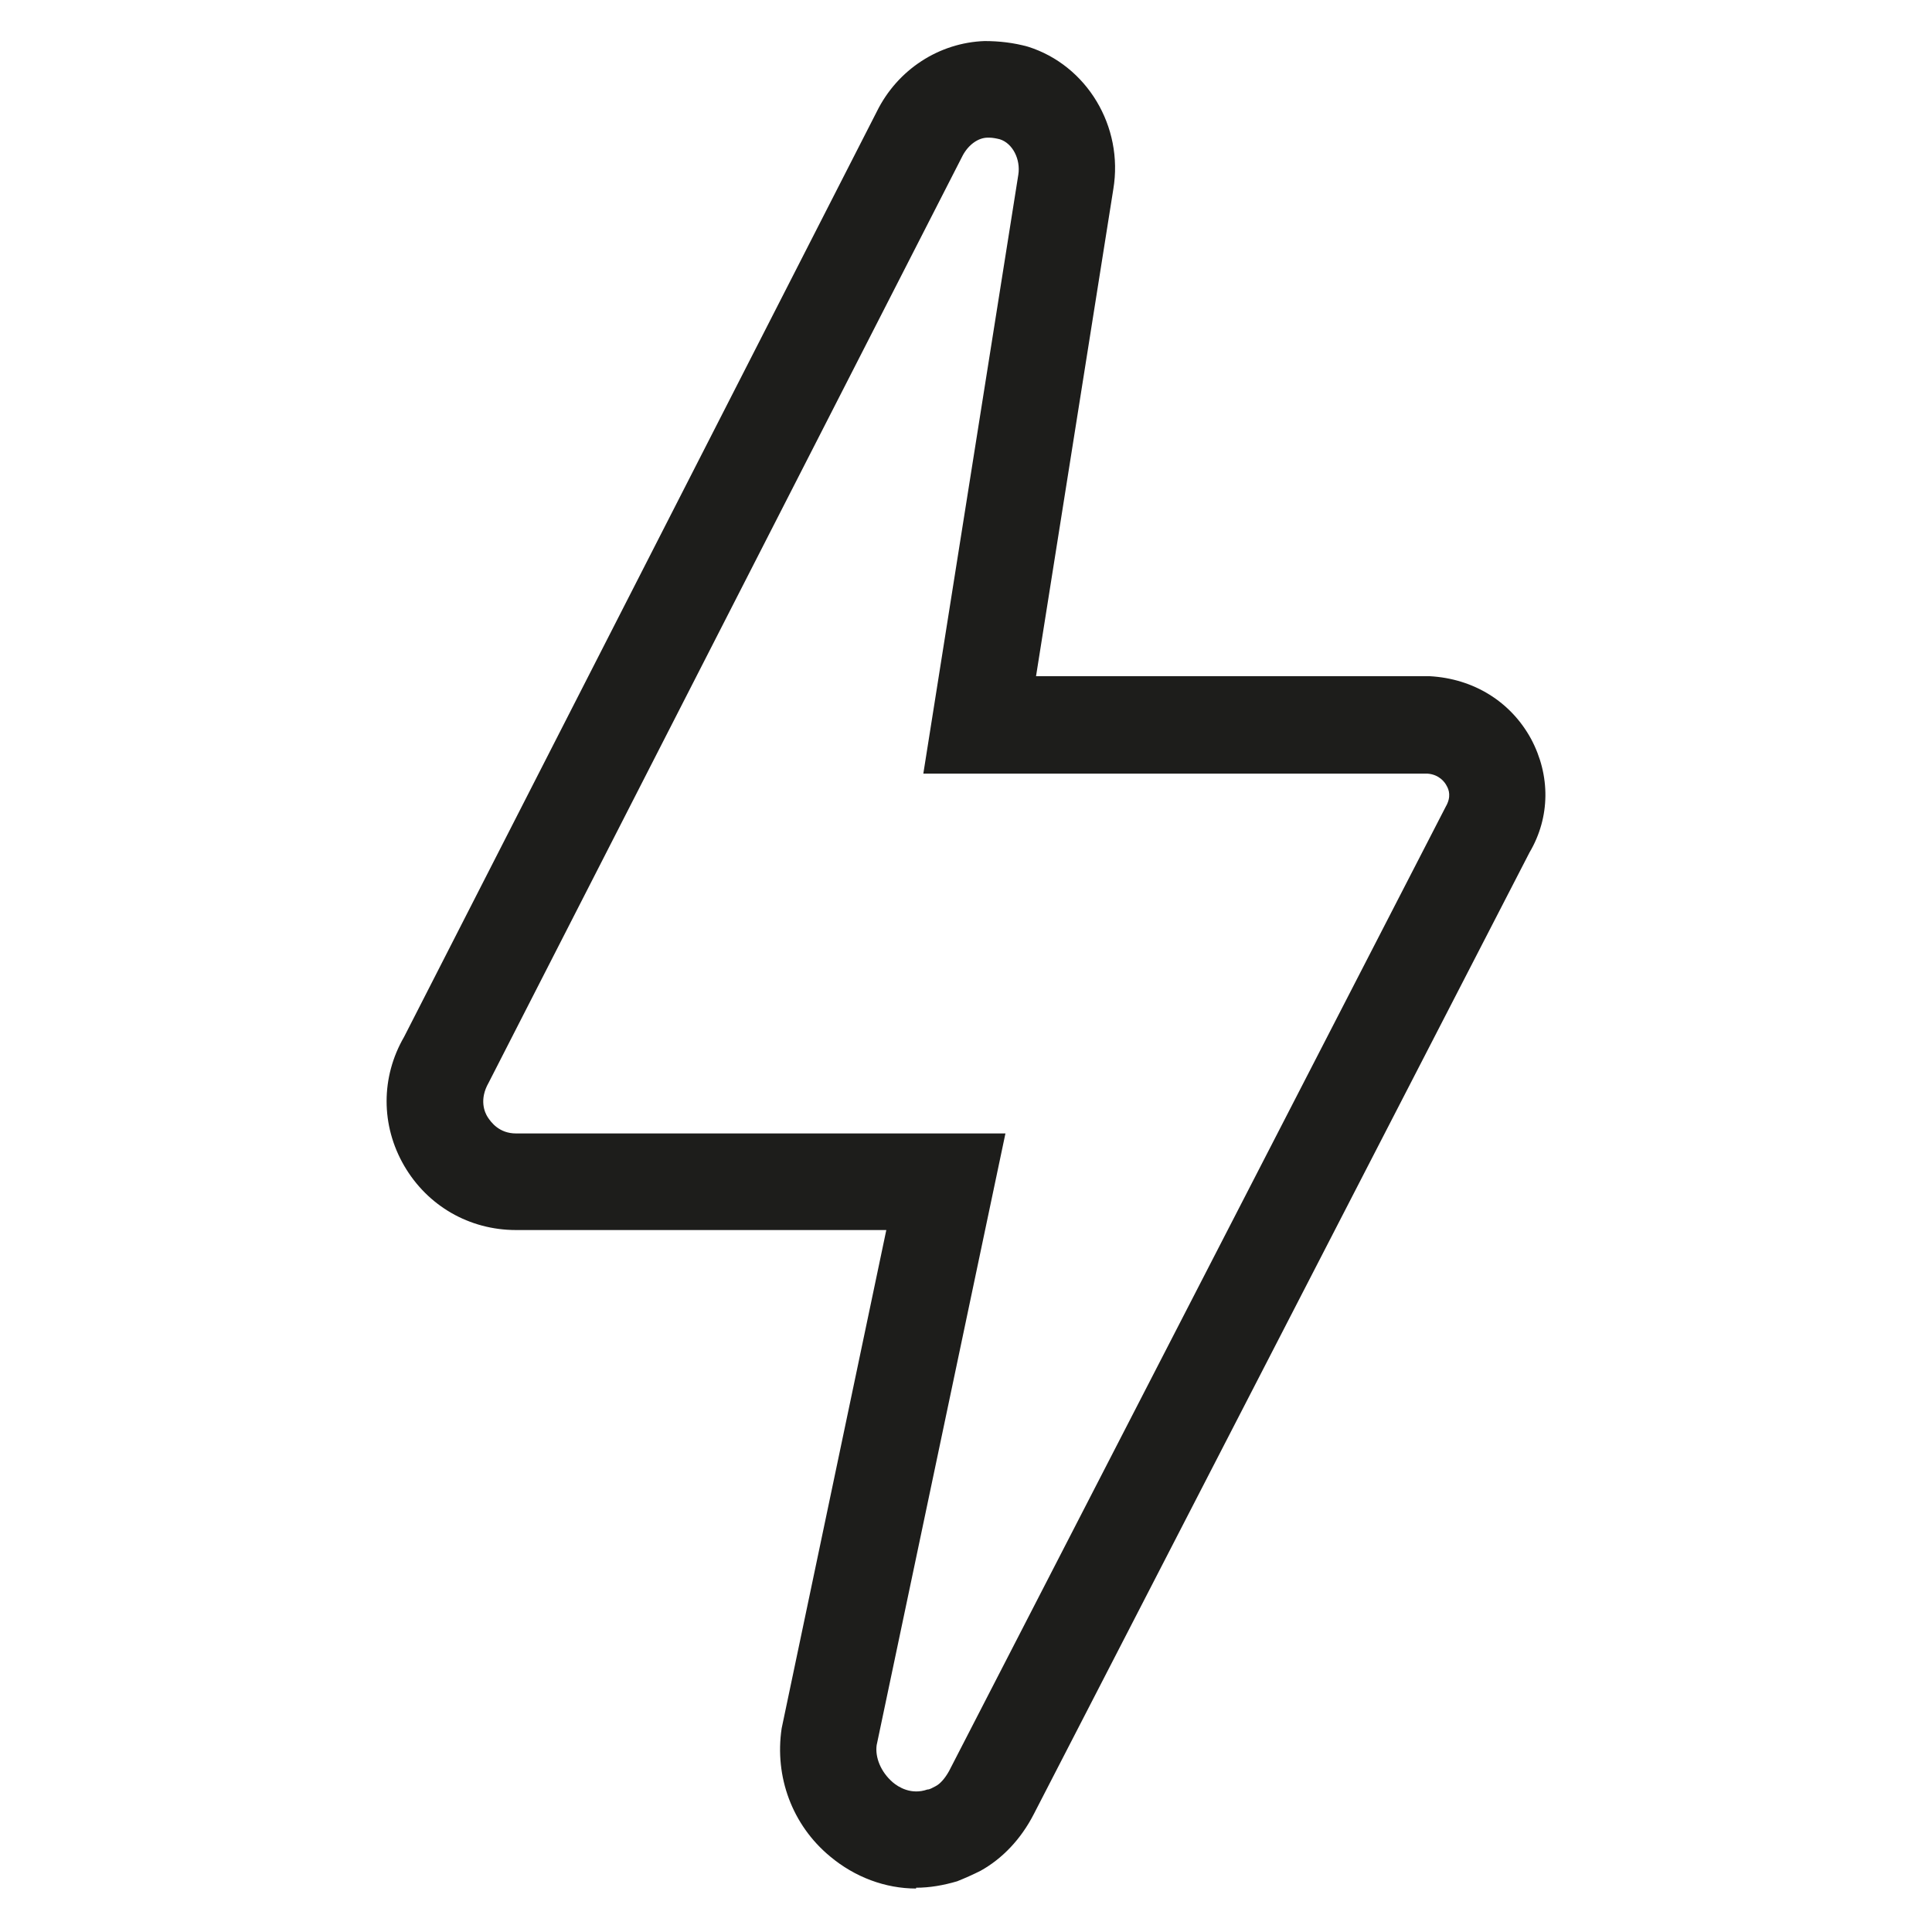 <svg viewBox="0 0 24 24" xmlns="http://www.w3.org/2000/svg" id="Layer_1">
  <defs>
    <style>
      .cls-1 {
        fill: #1d1d1b;
      }
    </style>
  </defs>
  <path d="M11.38,23.46c-.38,0-.76-.14-1.07-.4-.47-.39-.69-.99-.6-1.59l1.3-6.19h-4.6c-.58,0-1.1-.3-1.39-.8s-.29-1.1,0-1.6L10.89,1.39c.26-.53.78-.86,1.34-.88.18,0,.36.02.54.07.73.23,1.19.99,1.06,1.77l-.96,6.05h4.89c.55.03,1.01.32,1.26.78.24.45.24.97-.02,1.41l-6.16,11.95c-.16.31-.39.55-.66.7-.1.05-.19.09-.29.13-.17.05-.34.08-.51.08ZM12.28,1.71h-.01c-.12,0-.24.09-.31.22l-5.89,11.52c-.12.21-.05.37-.01.43.04.06.14.2.35.2h6.08l-1.6,7.6c-.02.15.05.33.2.46.07.06.23.16.43.09.03,0,.06-.02.1-.04.06-.03.12-.1.17-.19l6.17-11.98c.07-.12.04-.21.01-.26-.02-.04-.09-.14-.24-.15h-6.26s1.18-7.44,1.18-7.44c.03-.19-.07-.39-.23-.44-.04-.01-.09-.02-.13-.02Z" class="cls-1"></path>
</svg>